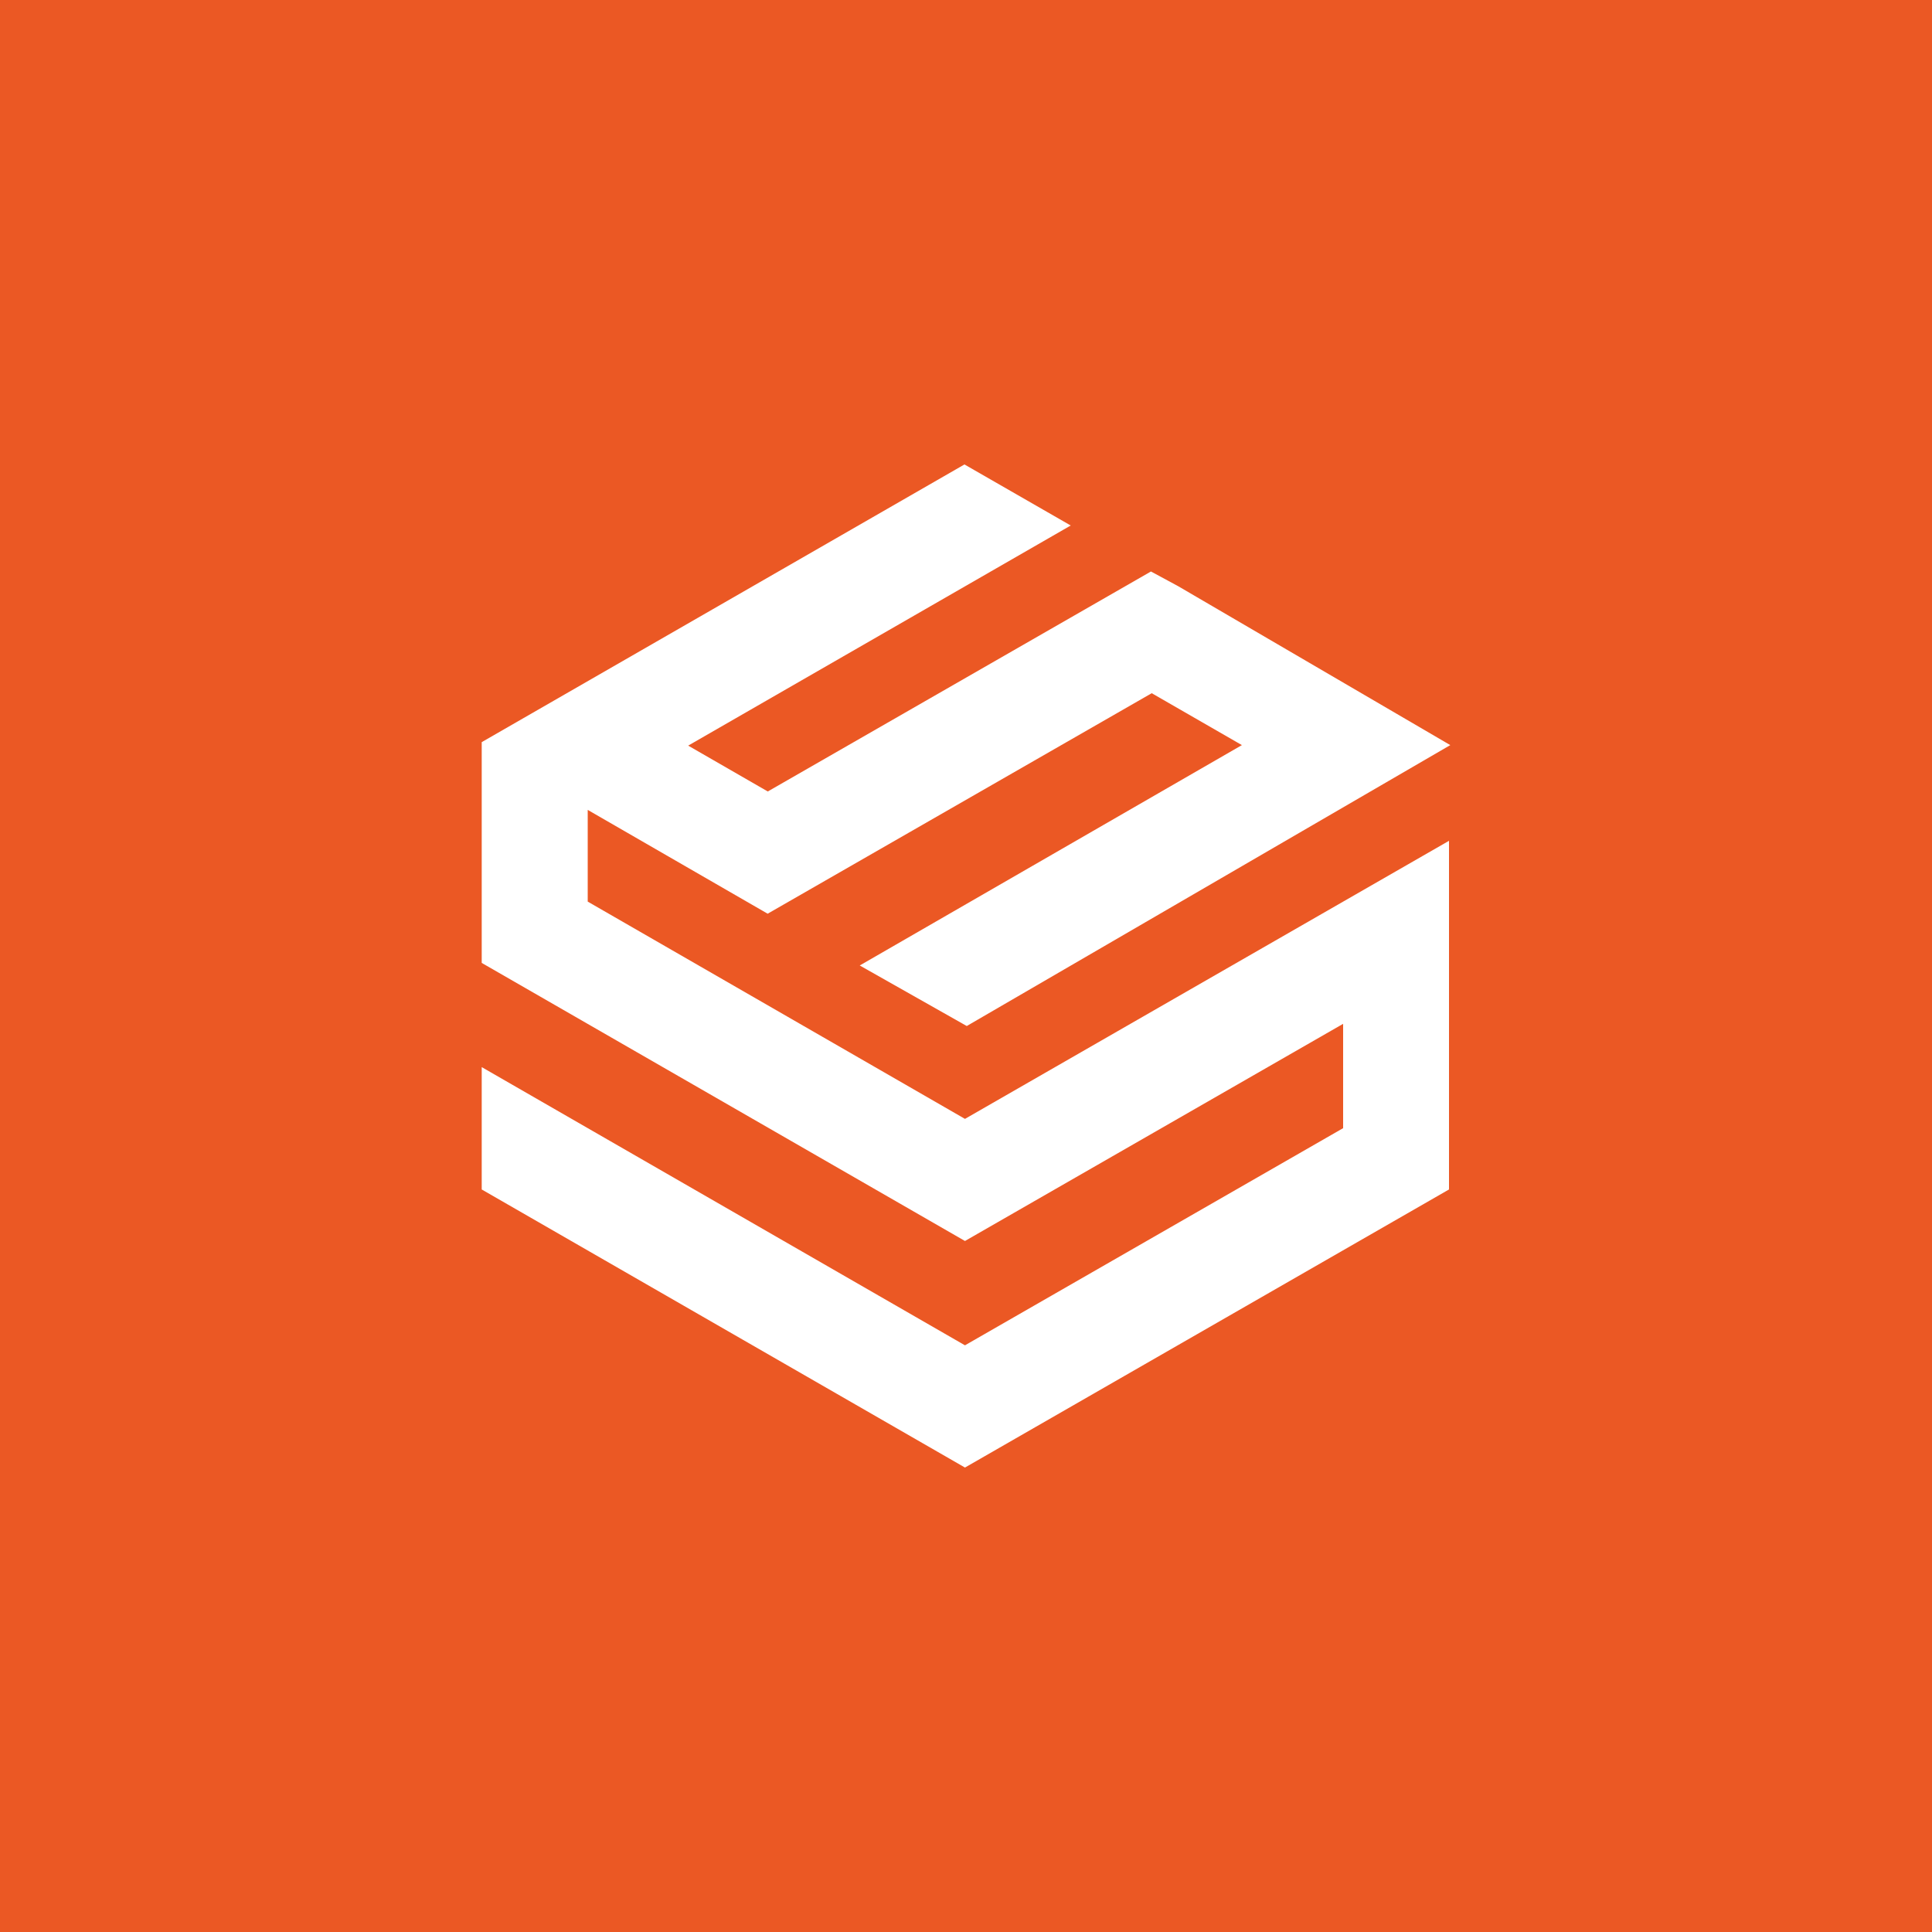 <svg xmlns="http://www.w3.org/2000/svg" id="Sententia" width="150" height="150" viewBox="0 0 150 150"><defs><style>.cls-1{fill:#eb5824;}.cls-2{fill:#fff;}</style></defs><rect class="cls-1" width="150" height="150"></rect><polygon class="cls-2" points="45.63 62.88 59.6 70.94 89.42 53.82 96.42 57.85 66.75 74.96 75.06 79.66 112.6 57.85 91.47 45.51 89.36 44.37 59.61 61.45 53.43 57.89 83.13 40.8 74.88 36.06 37.4 57.62 37.4 74.76 74.92 96.35 104.28 79.49 104.28 87.59 74.92 104.45 37.4 82.85 37.4 92.35 74.92 113.94 112.5 92.35 112.5 65.28 74.92 86.87 45.63 70 45.63 62.88"></polygon></svg>
